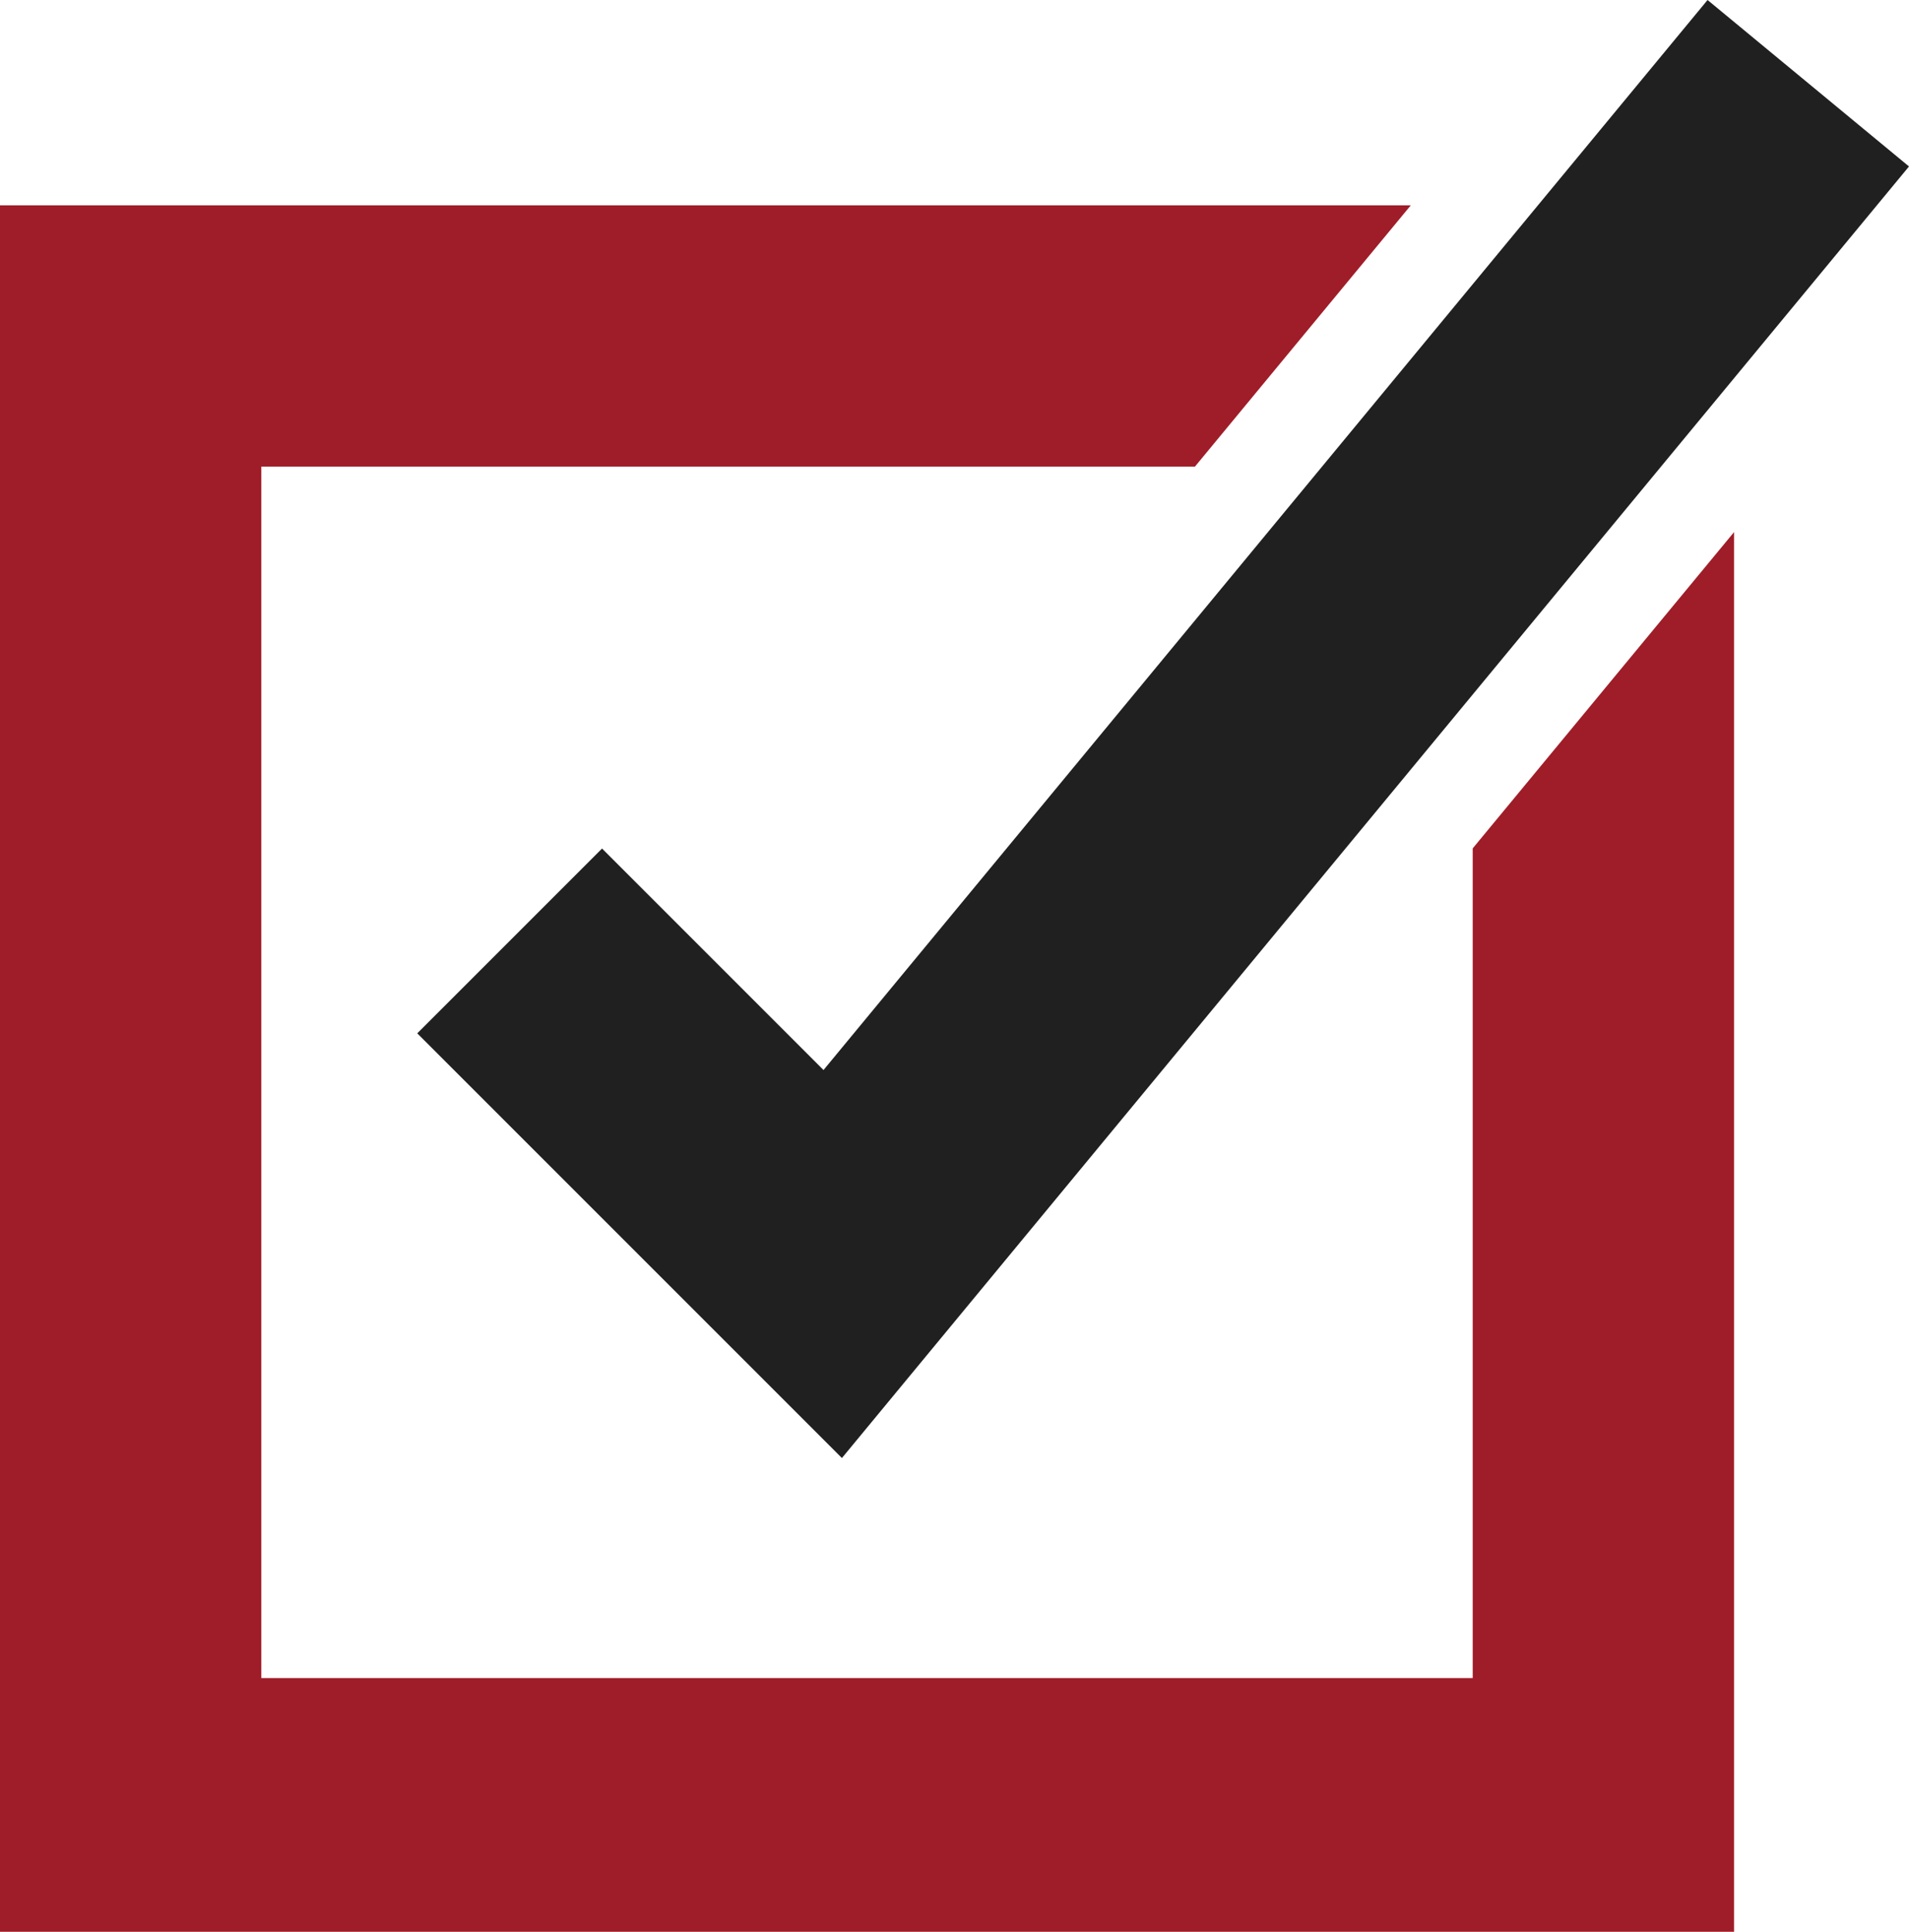 <svg xmlns="http://www.w3.org/2000/svg" width="84" height="85"><path fill="#9F1D28" d="M64.802 37.329v36.506H11.499V20.532h41.08l9.5-11.499H0v76.301h76.301V23.413z"/><path fill="#212020" d="M37.046 64.153L18.36 45.467l8.131-8.131 9.745 9.745L75.136 0 84 7.324z"/></svg>